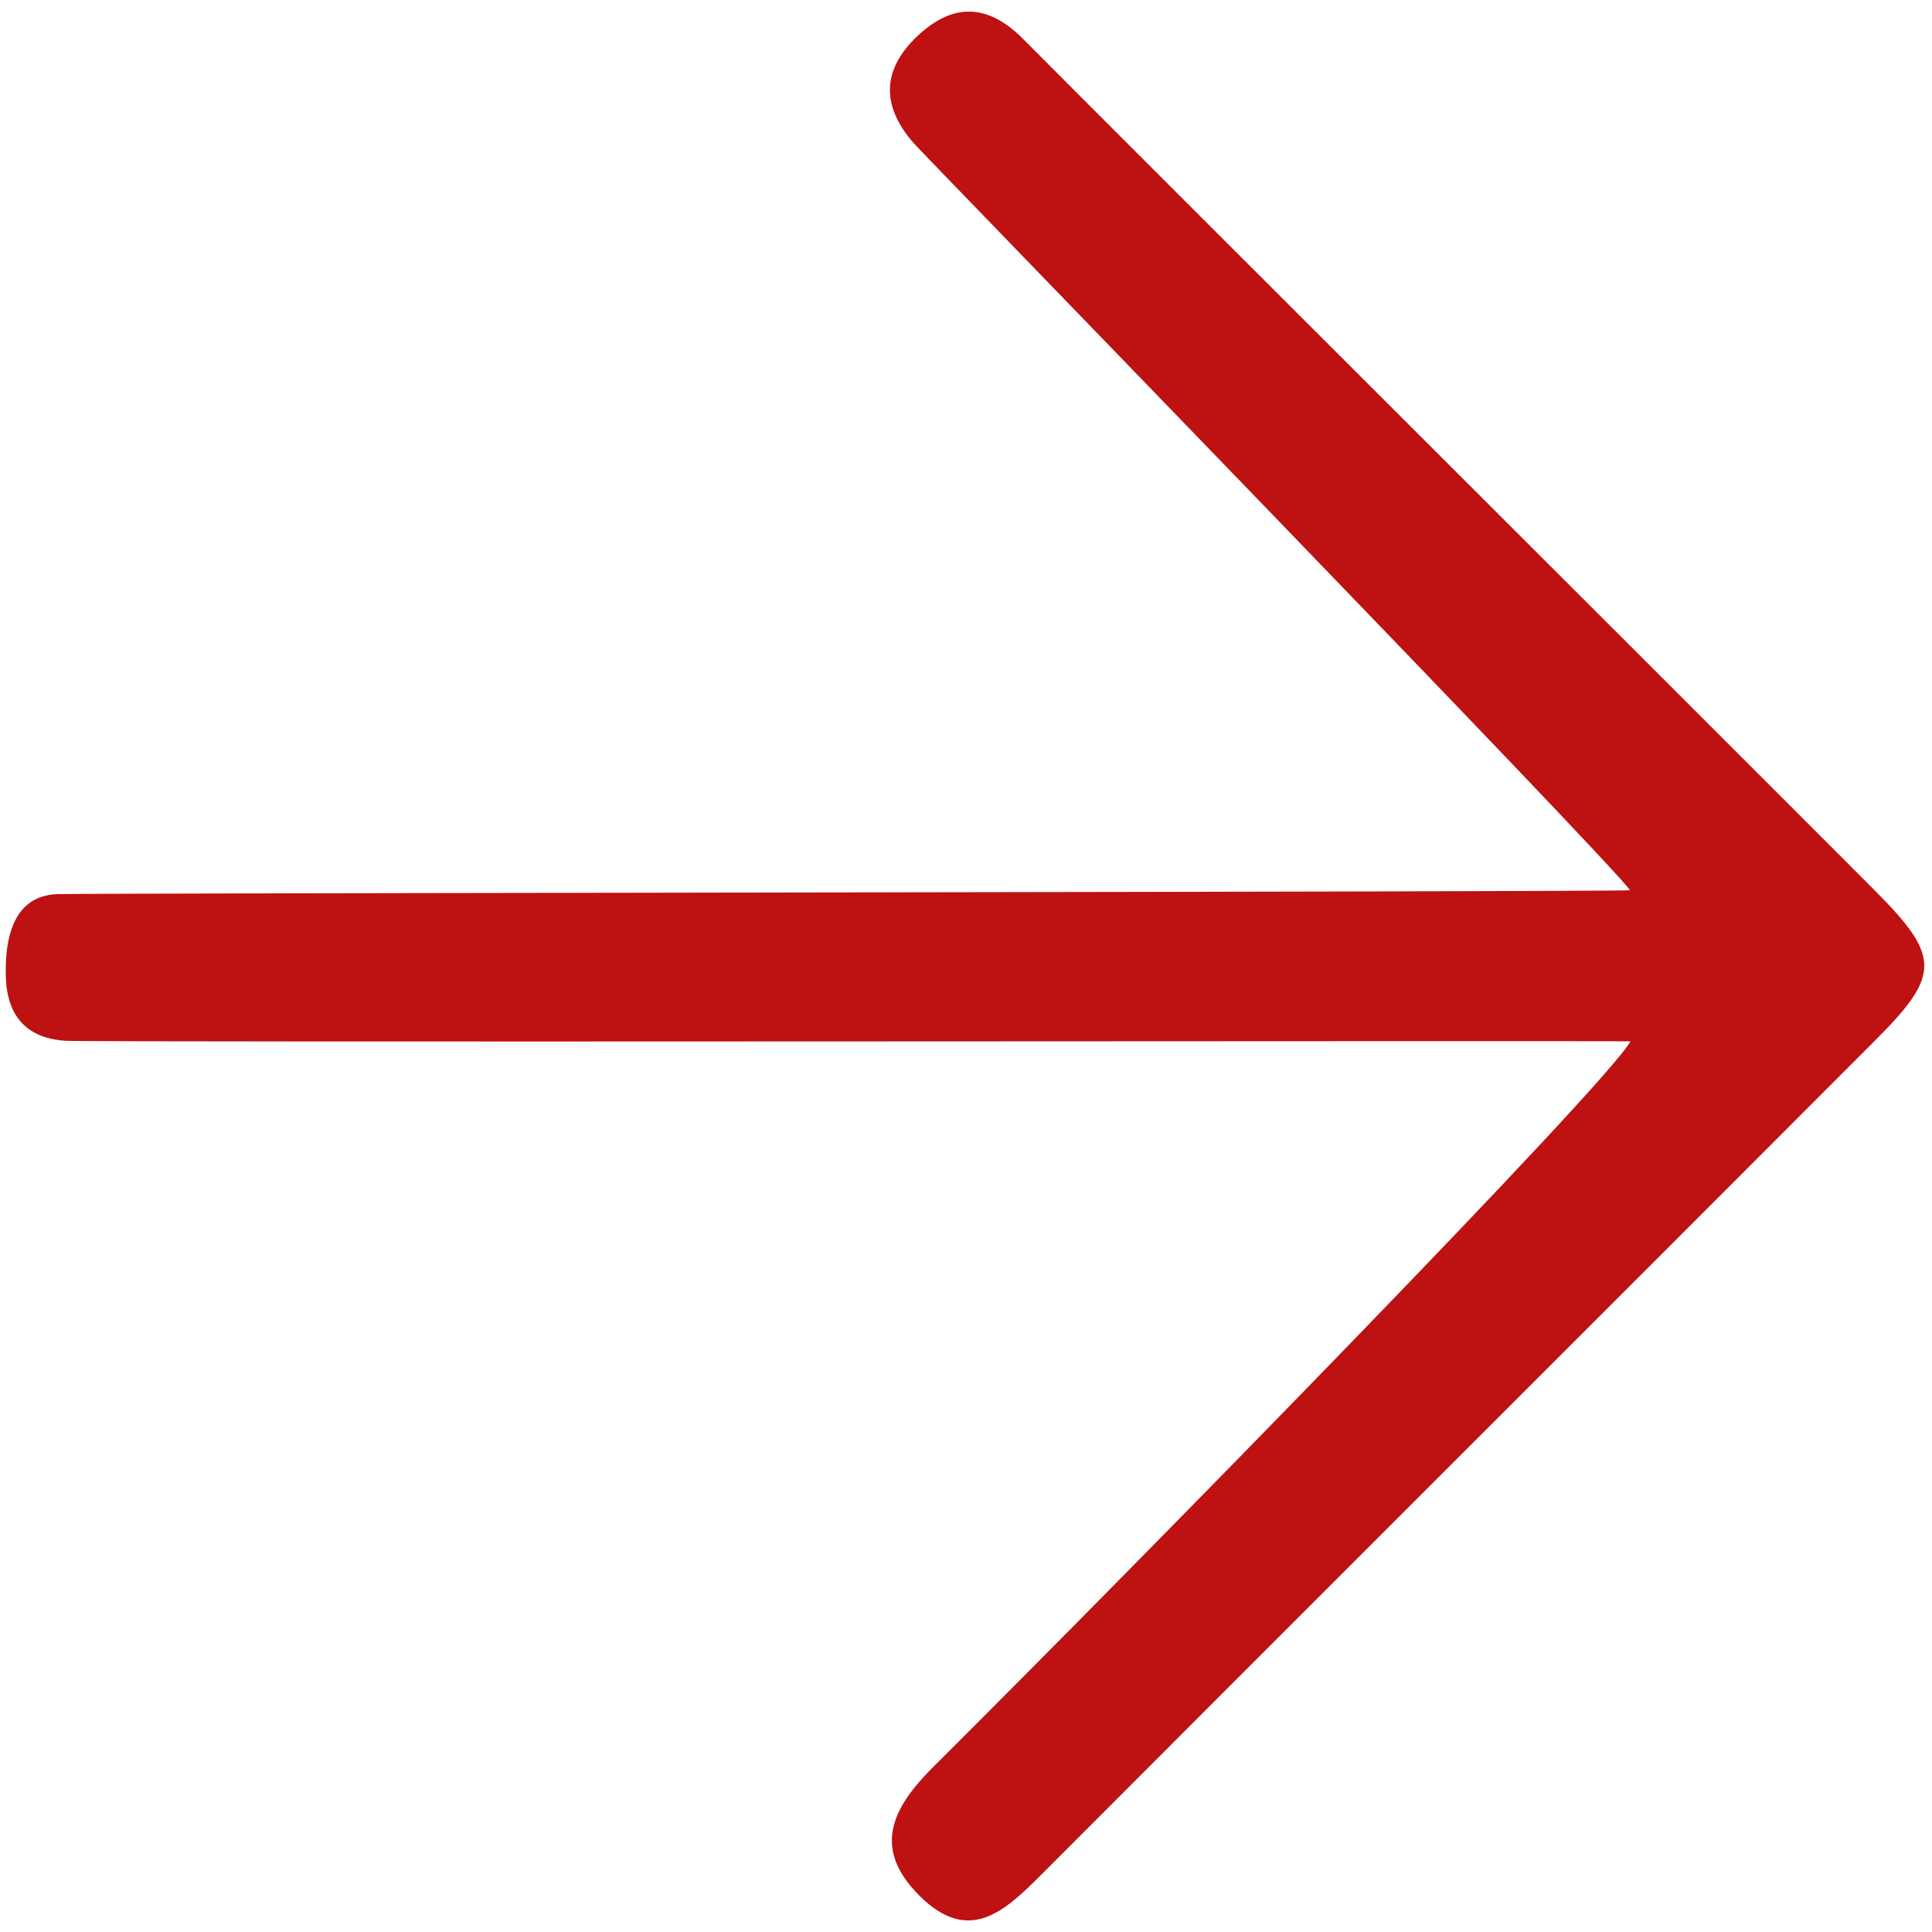 <?xml version="1.0" encoding="utf-8"?>
<!-- Generator: Adobe Illustrator 25.2.1, SVG Export Plug-In . SVG Version: 6.00 Build 0)  -->
<svg version="1.1" id="Livello_1" xmlns="http://www.w3.org/2000/svg" xmlns:xlink="http://www.w3.org/1999/xlink" x="0px" y="0px"
	 viewBox="0 0 100 100" style="enable-background:new 0 0 100 100;" xml:space="preserve">
<style type="text/css">
	.st0{fill:#BE1112;}
</style>
<g>
	<path class="st0" d="M84.39,53.9c-2.03-0.04-79.7,0.06-81.01-0.03c-2.06-0.14-3.03-1.33-3.08-3.36c-0.05-2.02,0.42-4.15,2.67-4.23
		c1.65-0.06,79.6-0.11,81.4-0.2C83.33,44.55,48.11,8.32,47.32,7.44c-1.67-1.88-1.73-3.77,0.14-5.55c1.85-1.76,3.66-1.72,5.5,0.13
		C58.05,7.15,87.45,36.47,97,46.05c3.44,3.45,3.46,4.39,0.1,7.76c-14.39,14.42-28.81,28.8-43.2,43.22c-1.88,1.88-3.74,3.65-6.3,1.1
		c-2.52-2.51-1.38-4.61,0.76-6.73C59.54,80.27,83.28,56.01,84.39,53.9z"/>
</g>
</svg>
